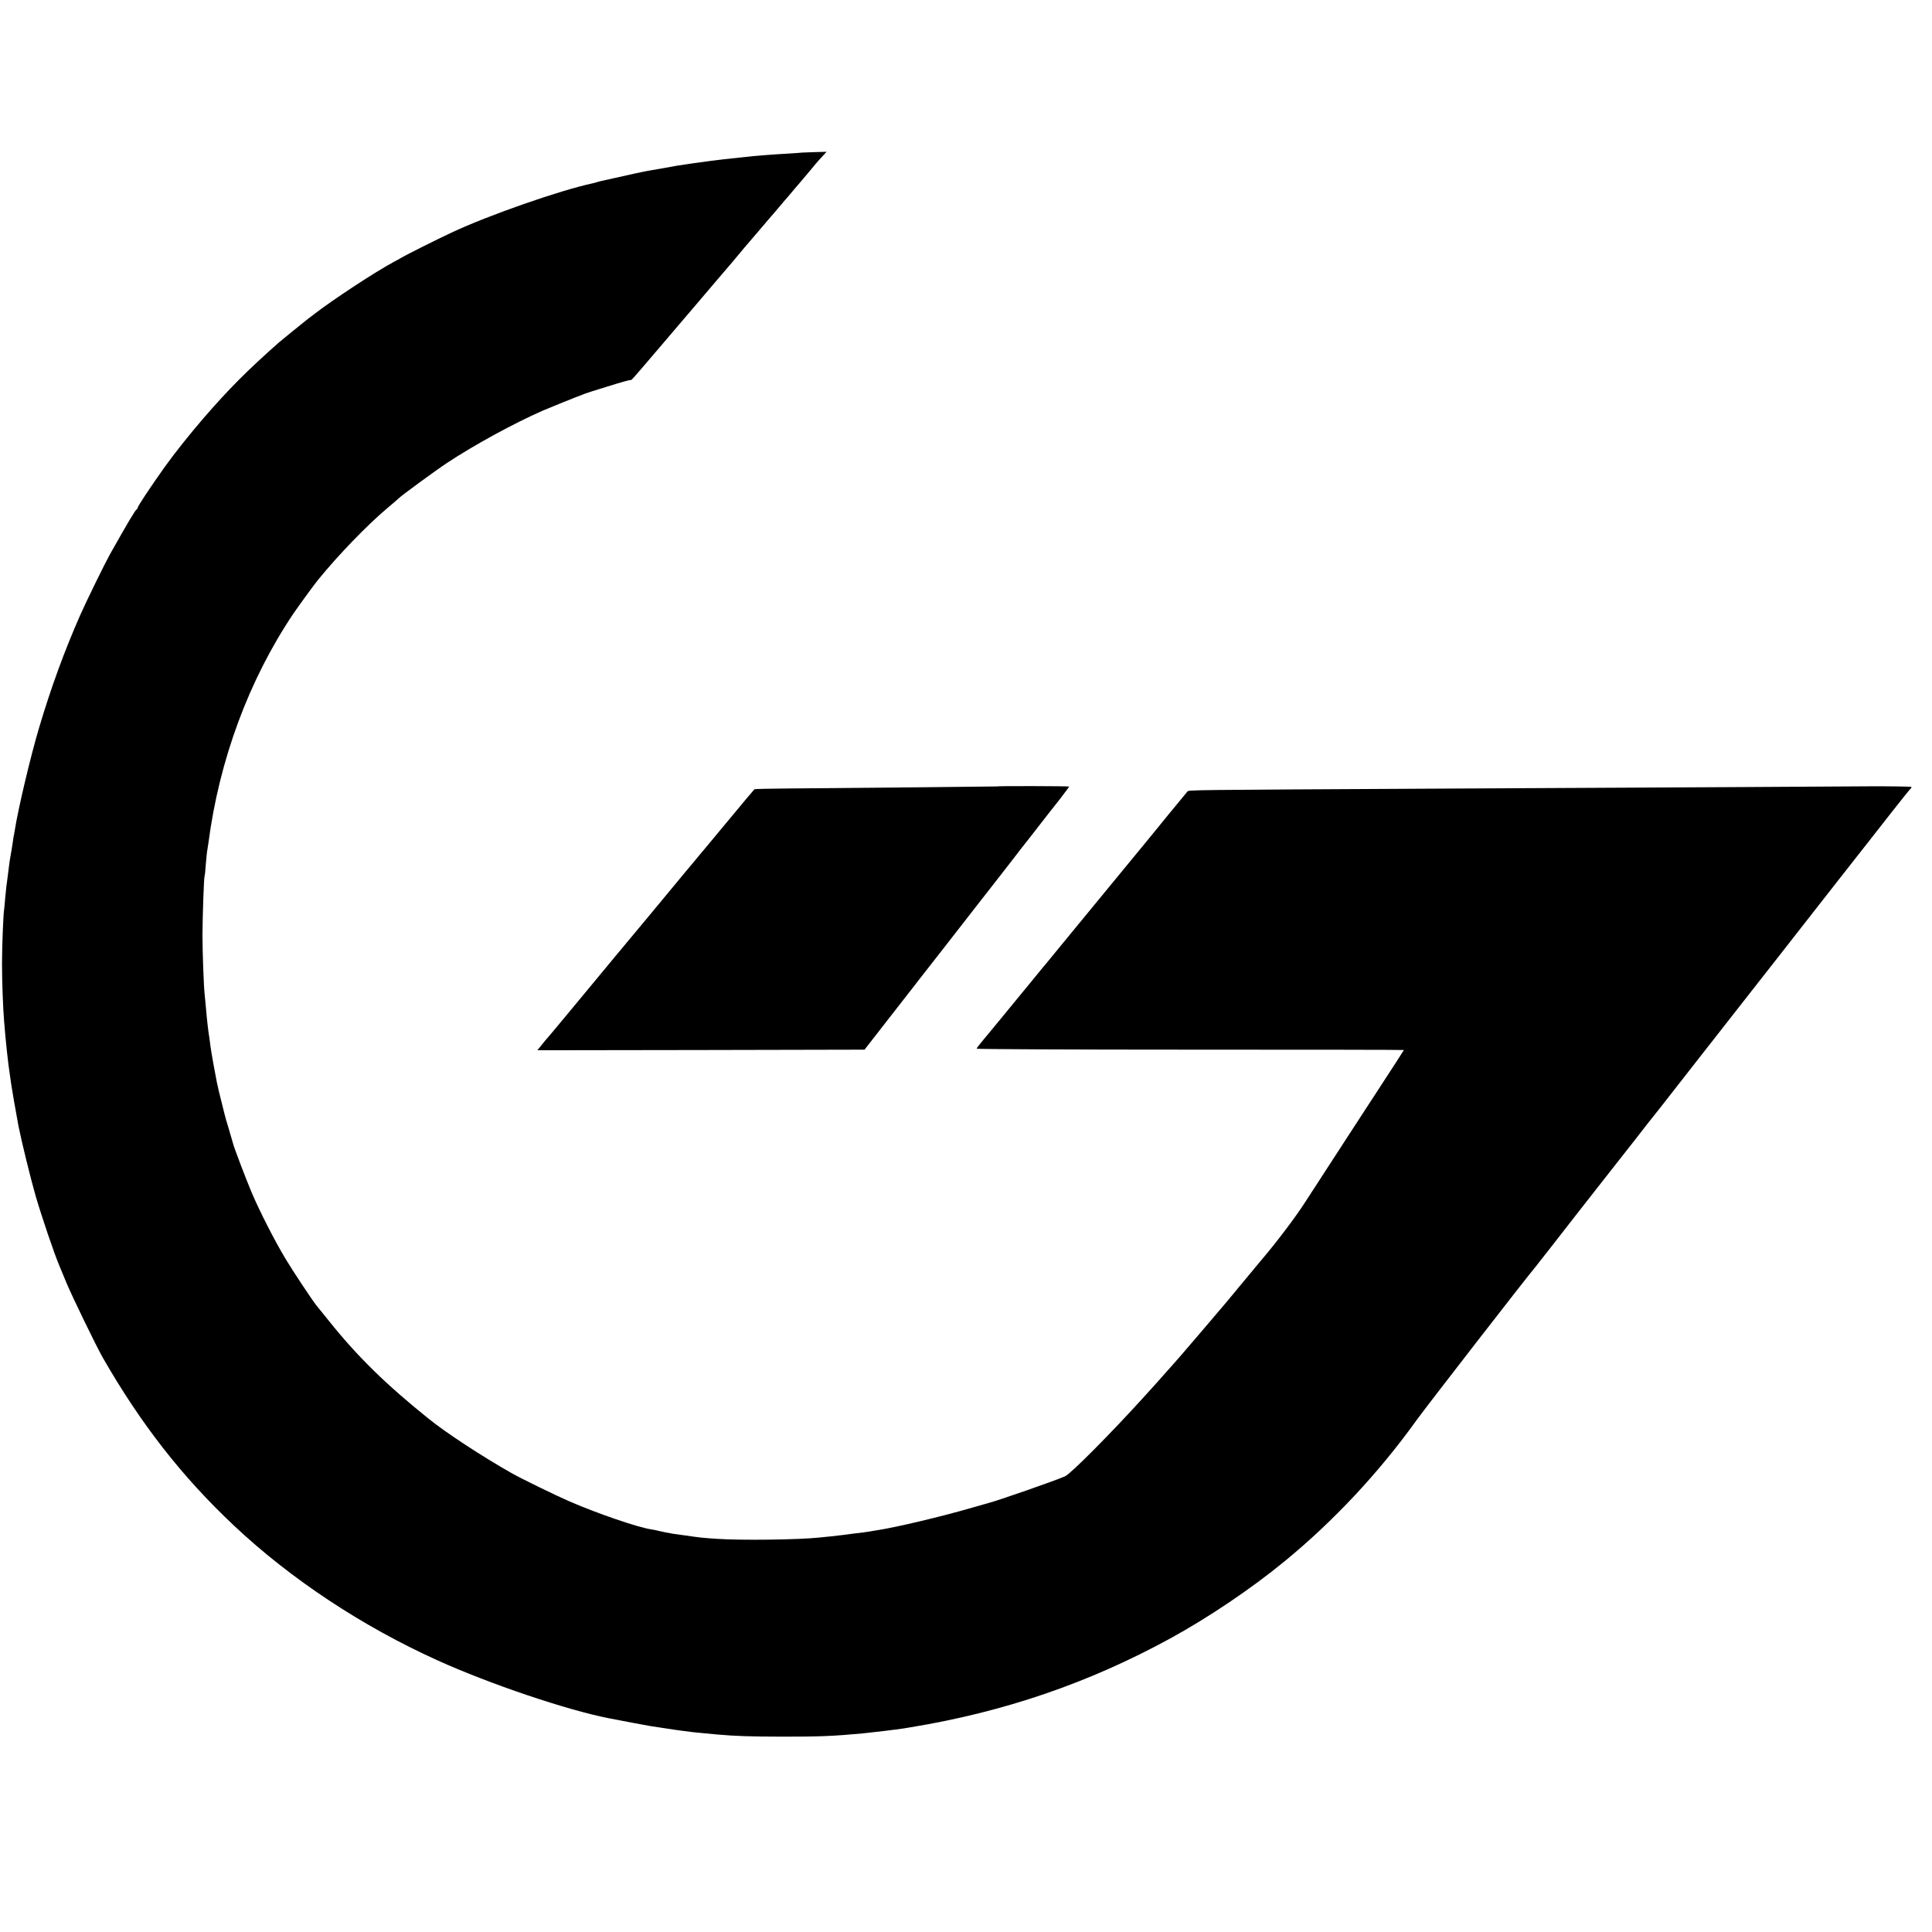 <?xml version="1.0" standalone="no"?>
<!DOCTYPE svg PUBLIC "-//W3C//DTD SVG 20010904//EN"
 "http://www.w3.org/TR/2001/REC-SVG-20010904/DTD/svg10.dtd">
<svg version="1.0" xmlns="http://www.w3.org/2000/svg"
 width="1628pt" height="1628pt" viewBox="0 0 1628 1628"
 preserveAspectRatio="xMidYMid meet">
<g transform="translate(0,1628) scale(0.1,-0.1)"
fill="#000000" stroke="none">
<path d="M6757 14994 c-1 -1 -51 -4 -112 -8 -142 -8 -284 -19 -385 -31 -19 -2
-62 -7 -95 -10 -73 -7 -282 -34 -311 -39 -12 -2 -45 -7 -74 -11 -29 -4 -62 -9
-74 -11 -27 -5 -192 -35 -231 -41 -39 -6 -175 -35 -295 -63 -52 -12 -103 -23
-113 -25 -10 -2 -27 -7 -37 -10 -10 -3 -27 -8 -37 -10 -273 -58 -883 -271
-1188 -415 -123 -57 -383 -188 -420 -210 -16 -10 -46 -26 -65 -36 -157 -84
-512 -317 -675 -443 -22 -17 -45 -34 -50 -38 -37 -29 -216 -174 -245 -199
-266 -235 -428 -398 -636 -639 -115 -133 -249 -302 -326 -410 -122 -171 -228
-332 -228 -344 0 -5 -4 -11 -8 -13 -11 -4 -74 -110 -225 -378 -44 -79 -198
-393 -251 -513 -133 -302 -245 -608 -346 -947 -72 -242 -176 -679 -206 -869
-3 -18 -7 -43 -10 -54 -2 -12 -6 -39 -9 -62 -3 -22 -10 -62 -15 -90 -5 -27
-12 -72 -15 -100 -3 -27 -8 -63 -10 -80 -9 -63 -14 -102 -21 -180 -3 -44 -8
-88 -9 -97 -7 -36 -18 -312 -18 -458 0 -147 8 -371 18 -490 13 -166 34 -359
50 -460 2 -14 7 -45 10 -70 5 -36 36 -216 61 -350 23 -117 99 -430 145 -590
49 -168 159 -493 199 -585 5 -11 32 -76 60 -145 50 -119 251 -534 306 -630
320 -558 668 -1004 1105 -1415 479 -451 1082 -850 1720 -1138 436 -197 1083
-416 1440 -486 116 -23 316 -60 351 -66 74 -11 176 -27 198 -30 14 -2 43 -6
65 -9 55 -8 131 -17 185 -21 25 -3 72 -7 105 -10 171 -15 277 -18 560 -19 311
0 422 4 680 28 71 7 287 33 338 41 15 3 42 7 60 10 787 129 1499 372 2187 748
322 176 688 423 965 651 412 338 792 744 1111 1188 78 109 922 1197 1007 1298
14 17 269 343 332 425 22 28 128 163 235 300 217 276 350 445 383 489 12 16
27 34 32 40 6 6 98 124 205 261 107 138 200 257 207 265 7 8 54 69 106 135 51
66 217 278 368 470 151 193 298 379 325 415 73 94 612 782 627 800 7 8 83 106
170 217 87 112 163 205 168 209 5 3 7 9 5 13 -3 3 -168 6 -368 5 -350 -3
-1398 -8 -3543 -19 -2252 -12 -2176 -11 -2190 -26 -7 -8 -79 -95 -160 -194
-81 -99 -154 -189 -163 -200 -31 -37 -476 -578 -662 -805 -102 -124 -192 -234
-201 -245 -10 -11 -54 -65 -99 -120 -45 -55 -96 -118 -115 -140 -18 -22 -92
-112 -164 -200 -72 -88 -150 -181 -171 -207 -22 -26 -40 -50 -40 -55 0 -4 810
-8 1800 -8 990 0 1800 -1 1800 -3 0 -1 -30 -48 -67 -105 -244 -374 -601 -924
-767 -1180 -80 -124 -231 -324 -352 -467 -12 -14 -81 -97 -154 -185 -151 -183
-154 -187 -366 -435 -184 -215 -204 -238 -224 -260 -8 -9 -44 -49 -80 -90 -36
-41 -72 -81 -80 -90 -8 -9 -55 -61 -105 -116 -274 -302 -610 -641 -660 -664
-75 -34 -577 -209 -645 -225 -8 -2 -71 -20 -140 -40 -255 -74 -628 -163 -800
-190 -19 -3 -46 -7 -60 -10 -25 -4 -64 -10 -155 -20 -27 -4 -61 -8 -75 -10
-14 -2 -56 -7 -95 -11 -38 -4 -83 -8 -100 -10 -171 -19 -664 -25 -865 -11
-111 7 -150 11 -270 29 -41 6 -84 12 -95 13 -38 6 -90 16 -125 25 -19 5 -48
11 -65 13 -112 17 -456 135 -690 237 -113 49 -408 193 -485 237 -253 144 -548
337 -697 457 -361 290 -600 524 -838 821 -53 66 -102 127 -109 135 -38 48
-194 283 -261 394 -94 157 -216 397 -284 556 -50 119 -150 382 -156 410 -2 8
-18 62 -35 120 -18 58 -36 121 -40 140 -8 34 -15 61 -46 185 -16 68 -16 69
-44 220 -11 61 -23 130 -26 155 -3 25 -7 56 -9 69 -10 57 -22 164 -30 261 -4
41 -9 93 -11 115 -8 77 -18 362 -18 500 1 154 12 484 18 494 2 3 7 47 10 96 4
50 9 99 11 110 2 11 7 43 11 70 91 700 341 1376 716 1934 48 70 171 239 209
286 171 210 413 460 579 600 52 44 97 82 100 86 14 17 310 234 410 300 227
150 557 330 804 439 43 19 306 125 336 135 3 1 12 5 20 8 8 4 89 29 179 57
142 44 185 56 212 59 3 1 64 70 135 154 70 83 131 154 134 157 3 3 133 156
290 340 156 184 287 337 290 340 3 3 25 30 50 60 25 30 47 57 50 60 3 3 57 66
120 140 63 74 119 140 125 146 5 6 28 32 50 59 22 26 45 53 50 59 6 6 35 40
65 76 30 36 57 67 60 70 3 3 39 46 80 95 41 50 77 92 80 95 3 3 18 20 35 38
l30 33 -103 -3 c-57 -2 -104 -4 -105 -4z"/>
<path d="M8397 9653 c-2 -1 -1109 -12 -1744 -17 -161 -1 -294 -4 -296 -7 -9
-9 -134 -158 -168 -200 -90 -108 -213 -256 -232 -279 -12 -14 -42 -50 -67 -80
-25 -30 -53 -64 -62 -75 -10 -11 -79 -94 -154 -185 -75 -91 -154 -185 -174
-210 -84 -100 -526 -632 -735 -885 -82 -99 -152 -182 -155 -185 -3 -3 -23 -26
-44 -53 l-38 -47 1378 2 1379 3 183 235 c101 129 209 268 240 308 31 41 65 83
74 95 30 38 382 489 438 562 30 39 105 135 168 215 62 80 141 180 174 224 33
43 66 86 74 95 7 9 57 72 110 141 53 69 135 173 181 231 45 59 83 109 83 111
0 4 -609 6 -613 1z"/>
</g>
</svg>
